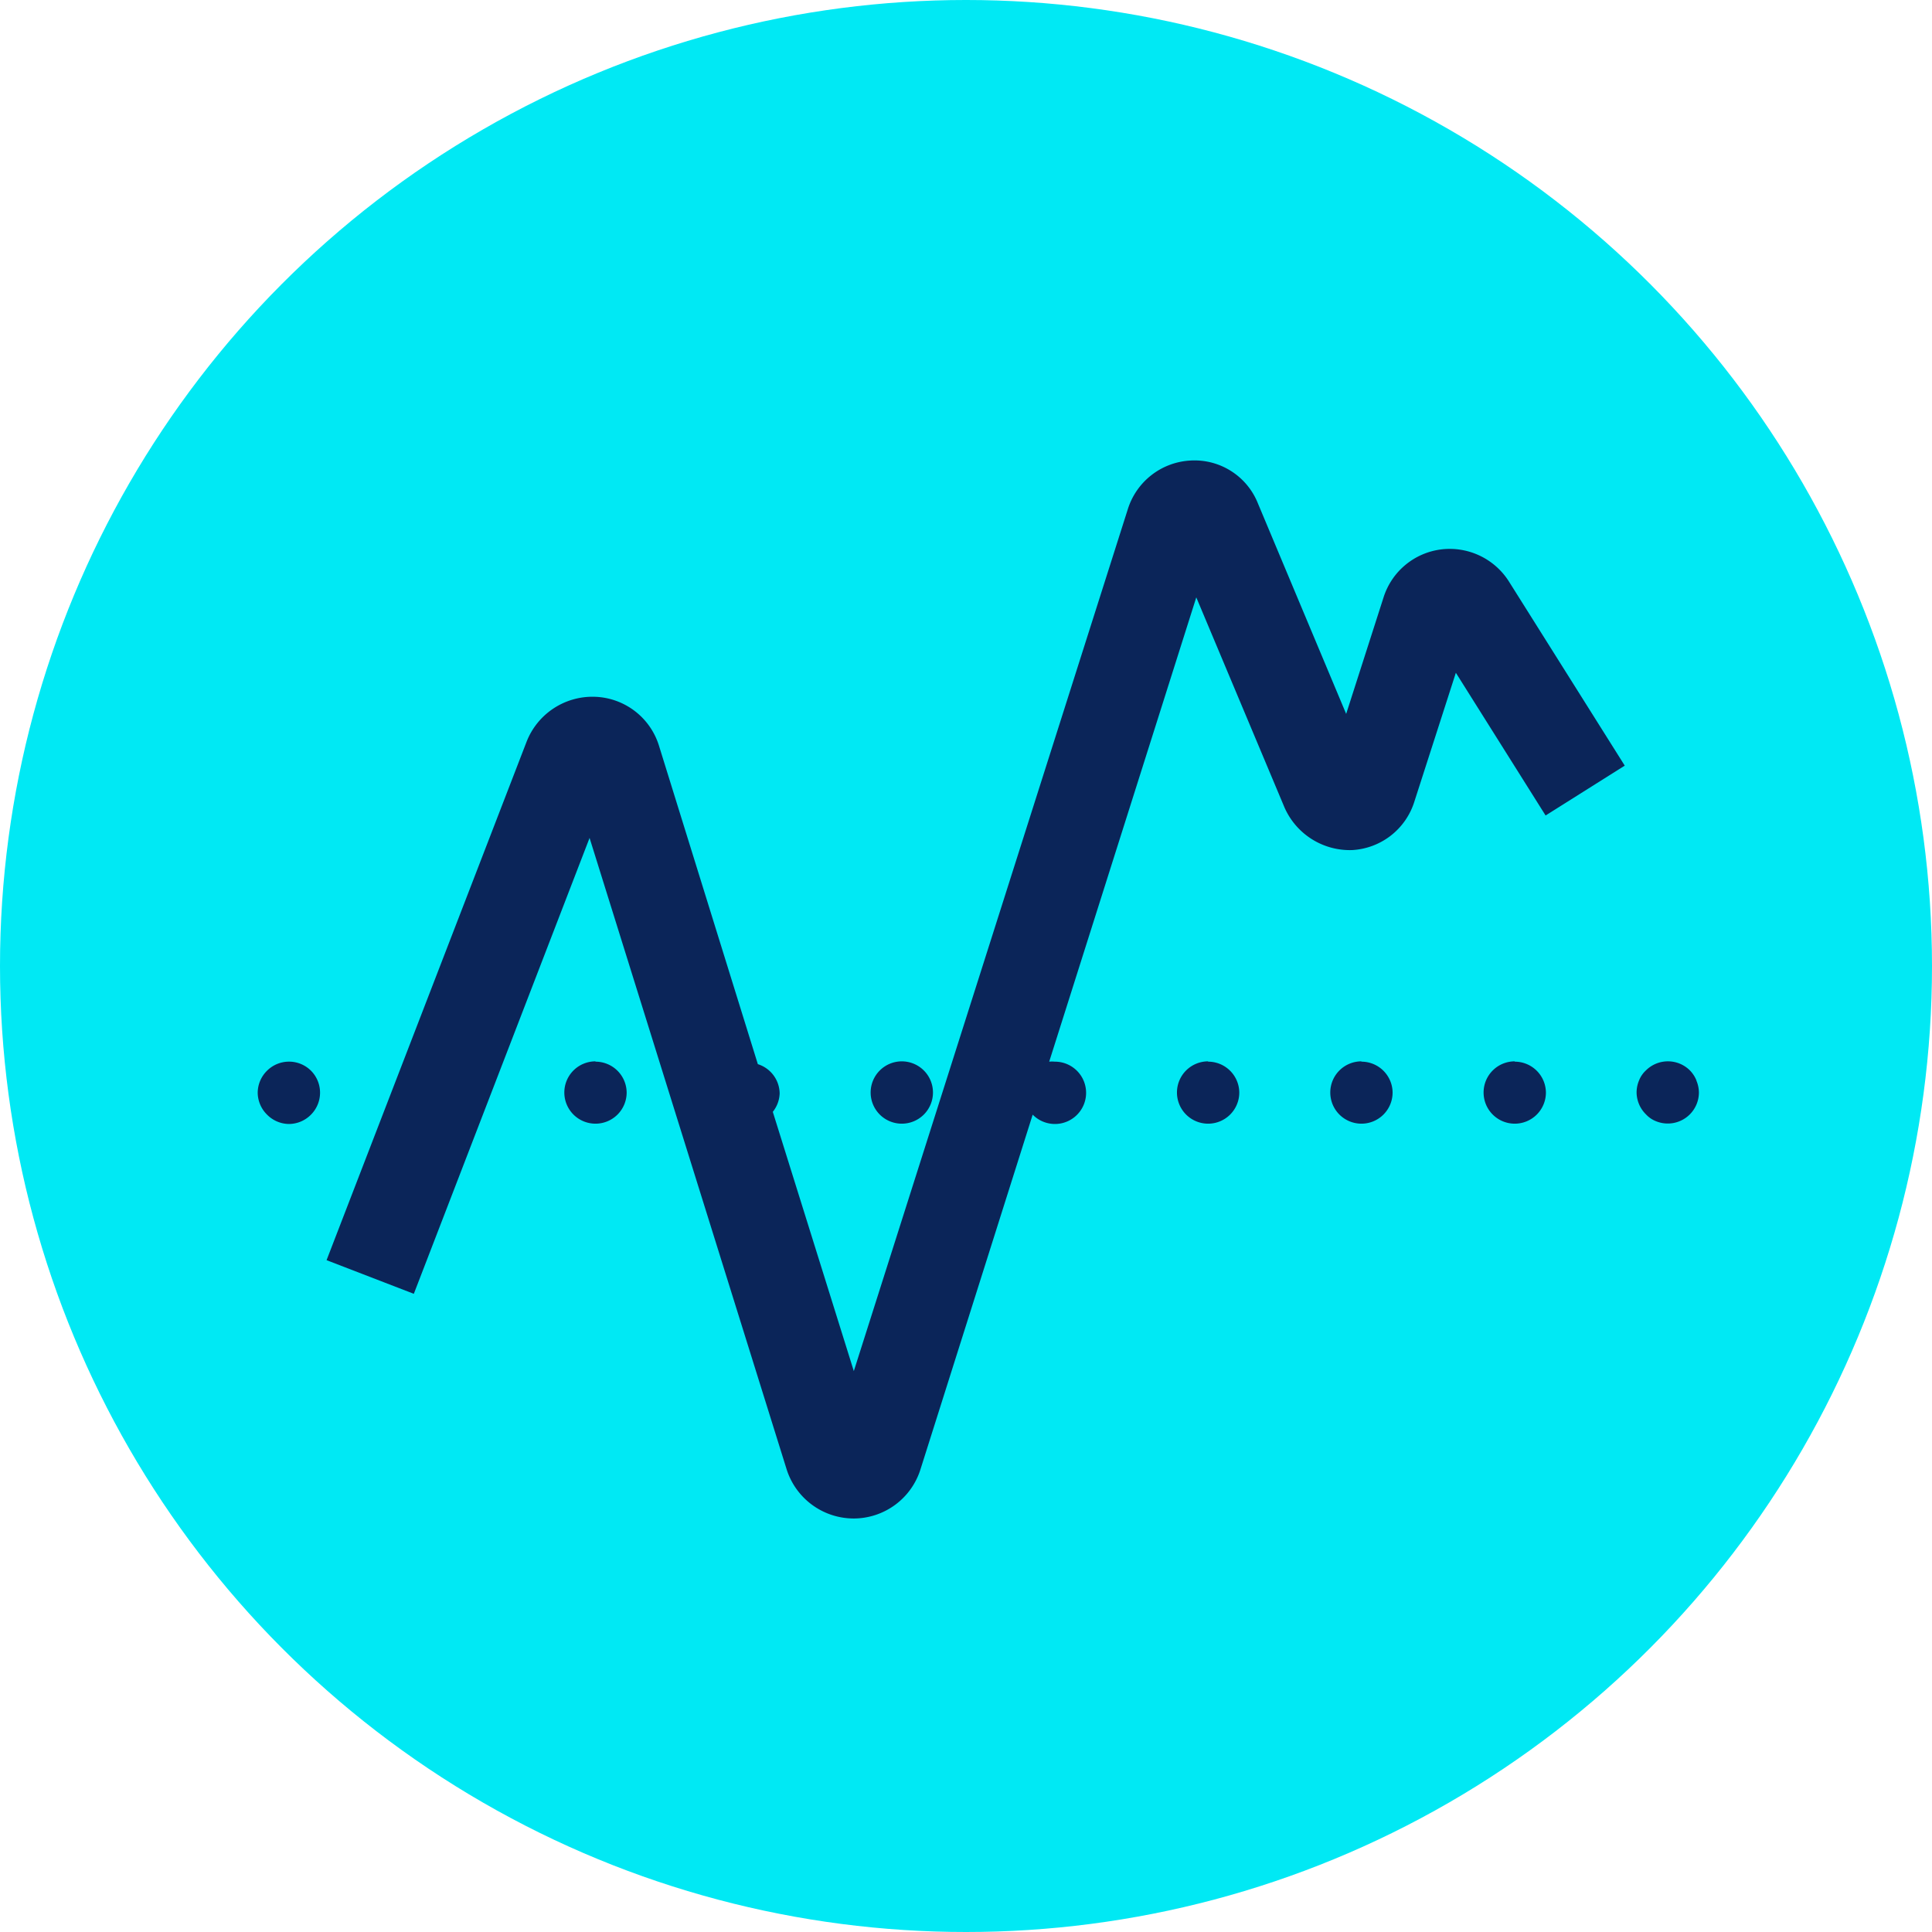 <?xml version="1.0" encoding="UTF-8"?>
<svg xmlns="http://www.w3.org/2000/svg" id="Layer_1" data-name="Layer 1" width="62" height="62" viewBox="0 0 62 62">
  <circle cx="31" cy="31" r="31" fill="#00e9f4"></circle>
  <path d="M46.26,17.63a2.23,2.23,0,0,0-1.86,1.54l-1.2,3.74-2.83-6.75a2.19,2.19,0,0,0-2.18-1.38,2.23,2.23,0,0,0-2,1.57L27.4,44l-2.6-8.32a1,1,0,0,0,.22-.59,1,1,0,0,0-.7-.94L21.15,23.94a2.23,2.23,0,0,0-2.08-1.58A2.27,2.27,0,0,0,16.9,23.8L10.48,40.44l2.8,1.08,5.64-14.63,6.32,20.25a2.26,2.26,0,0,0,2.15,1.59h0a2.25,2.25,0,0,0,2.15-1.58l3.6-11.38a1,1,0,1,0,.71-1.7,1,1,0,0,0-.18,0l4.72-14.9,2.83,6.74a2.29,2.29,0,0,0,2.17,1.37,2.22,2.22,0,0,0,2-1.56l1.33-4.13,2.88,4.58,2.54-1.6-3.73-5.93A2.25,2.25,0,0,0,46.26,17.63ZM8.57,34.36a1,1,0,0,0-.3.71,1,1,0,0,0,.3.7,1,1,0,0,0,.7.3,1,1,0,0,0,.71-.3,1,1,0,0,0,0-1.41A1,1,0,0,0,8.57,34.36Zm20.37,1.7a1,1,0,1,0-1-1A1,1,0,0,0,28.94,36.06Zm-9.83-2a1,1,0,1,0,1,1A1,1,0,0,0,19.11,34.07Zm29.5,0a1,1,0,1,0,1,1A1,1,0,0,0,48.61,34.07Zm5.83.61a1,1,0,0,0-.21-.32,1,1,0,0,0-1.41,0,.87.87,0,0,0-.22.32,1,1,0,0,0-.08.39,1,1,0,0,0,.3.7.87.87,0,0,0,.32.22,1,1,0,0,0,1.09-.22,1,1,0,0,0,.29-.7A1,1,0,0,0,54.44,34.68Zm-10.75-.61a1,1,0,1,0,1,1A1,1,0,0,0,43.69,34.07Zm-4.92,0a1,1,0,1,0,1,1A1,1,0,0,0,38.77,34.07Z" fill="#0b2559"></path>
</svg>
